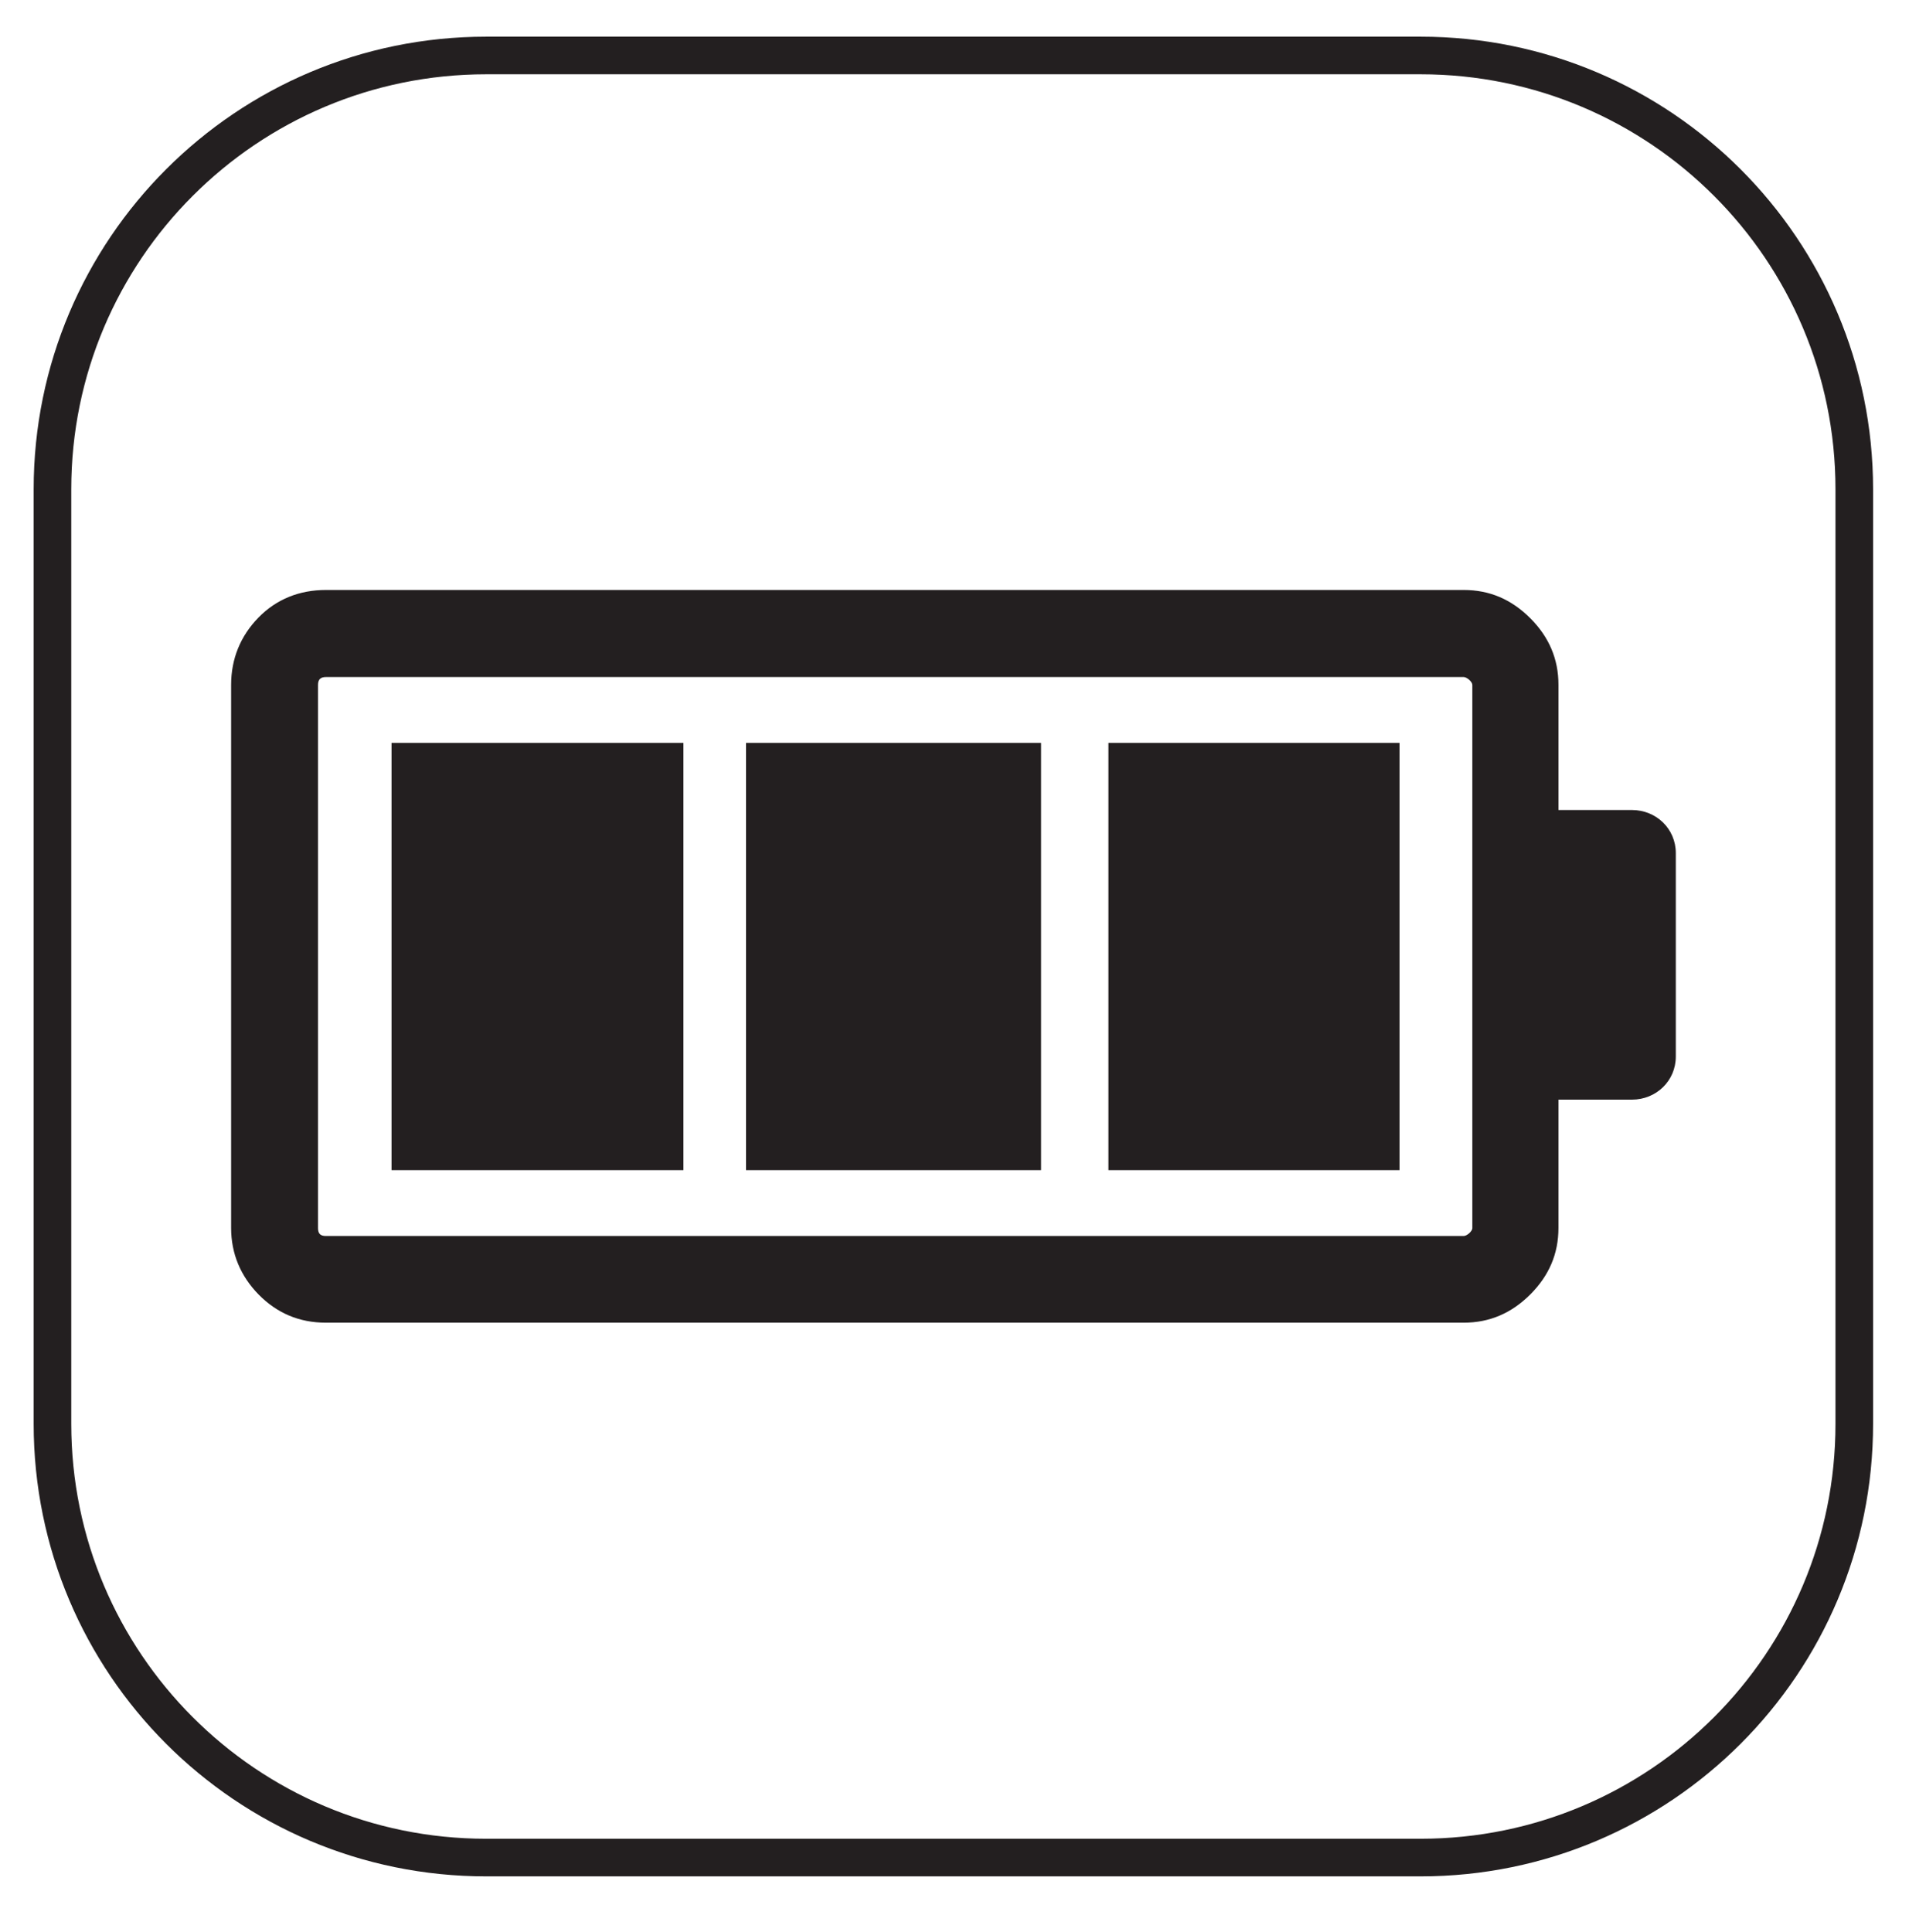 <?xml version="1.0" encoding="utf-8"?>
<!-- Generator: Adobe Illustrator 25.4.1, SVG Export Plug-In . SVG Version: 6.00 Build 0)  -->
<svg version="1.1" id="Layer_1" xmlns="http://www.w3.org/2000/svg" xmlns:xlink="http://www.w3.org/1999/xlink" x="0px" y="0px"
	 viewBox="0 0 101.51 102.74" style="enable-background:new 0 0 101.51 102.74;" xml:space="preserve">
<style type="text/css">
	.st0{fill:none;stroke:#231F20;stroke-width:2;stroke-miterlimit:10;}
	.st1{fill:#231F20;}
</style>
<path class="st0" d="M75.54,98.77H25.85c-12.74,0-23.06-10.33-23.06-23.06V26.01c0-12.74,10.33-23.06,23.06-23.06h49.69
	c12.74,0,23.06,10.33,23.06,23.06V75.7C98.61,88.44,88.28,98.77,75.54,98.77z"/>
<g>
	<path class="st1" d="M13.75,68.83c0.97,0.99,2.16,1.5,3.58,1.5h60.5c1.37,0,2.54-0.5,3.54-1.5c1-1,1.5-2.16,1.5-3.54v-6.82h3.91
		c1.29,0,2.33-1,2.33-2.29V45.36c0-1.29-1.04-2.29-2.33-2.29h-3.91v-6.66c0-1.37-0.5-2.54-1.5-3.54c-1-1-2.16-1.5-3.54-1.5h-60.5
		c-1.41,0-2.63,0.49-3.58,1.46c-0.97,0.99-1.46,2.21-1.46,3.58v28.88C12.29,66.67,12.8,67.86,13.75,68.83L13.75,68.83z M16.91,36.42
		c0-0.29,0.13-0.42,0.42-0.42h60.5c0.17,0,0.46,0.25,0.46,0.42v28.88c0,0.17-0.29,0.42-0.46,0.42h-60.5c-0.29,0-0.42-0.12-0.42-0.42
		V36.42z M16.91,36.42"/>
	<rect x="20.82" y="39.5" class="st1" width="15.52" height="22.72"/>
	<rect x="39.67" y="39.5" class="st1" width="15.69" height="22.72"/>
	<rect x="58.94" y="39.5" class="st1" width="15.48" height="22.72"/>
</g>
</svg>
